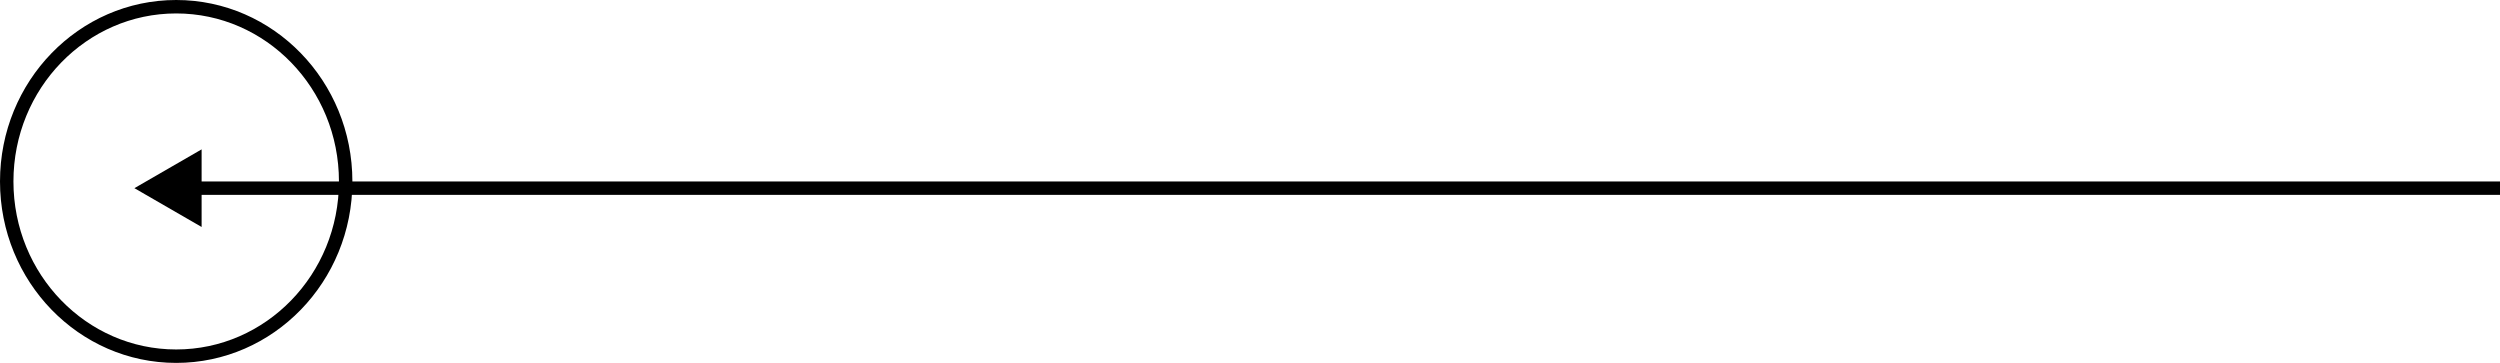 <?xml version="1.0" encoding="UTF-8"?> <svg xmlns="http://www.w3.org/2000/svg" width="186" height="27" viewBox="0 0 186 27" fill="none"> <path d="M10 14L15 11.113L15 16.887L10 14ZM186 14.5L14.5 14.5L14.5 13.5L186 13.5L186 14.5Z" fill="black"></path> <path d="M0.5 13.5C0.5 20.694 6.159 26.5 13.109 26.5C20.059 26.5 25.718 20.694 25.718 13.5C25.718 6.306 20.059 0.5 13.109 0.5C6.159 0.5 0.5 6.306 0.5 13.5Z" stroke="black"></path> </svg> 